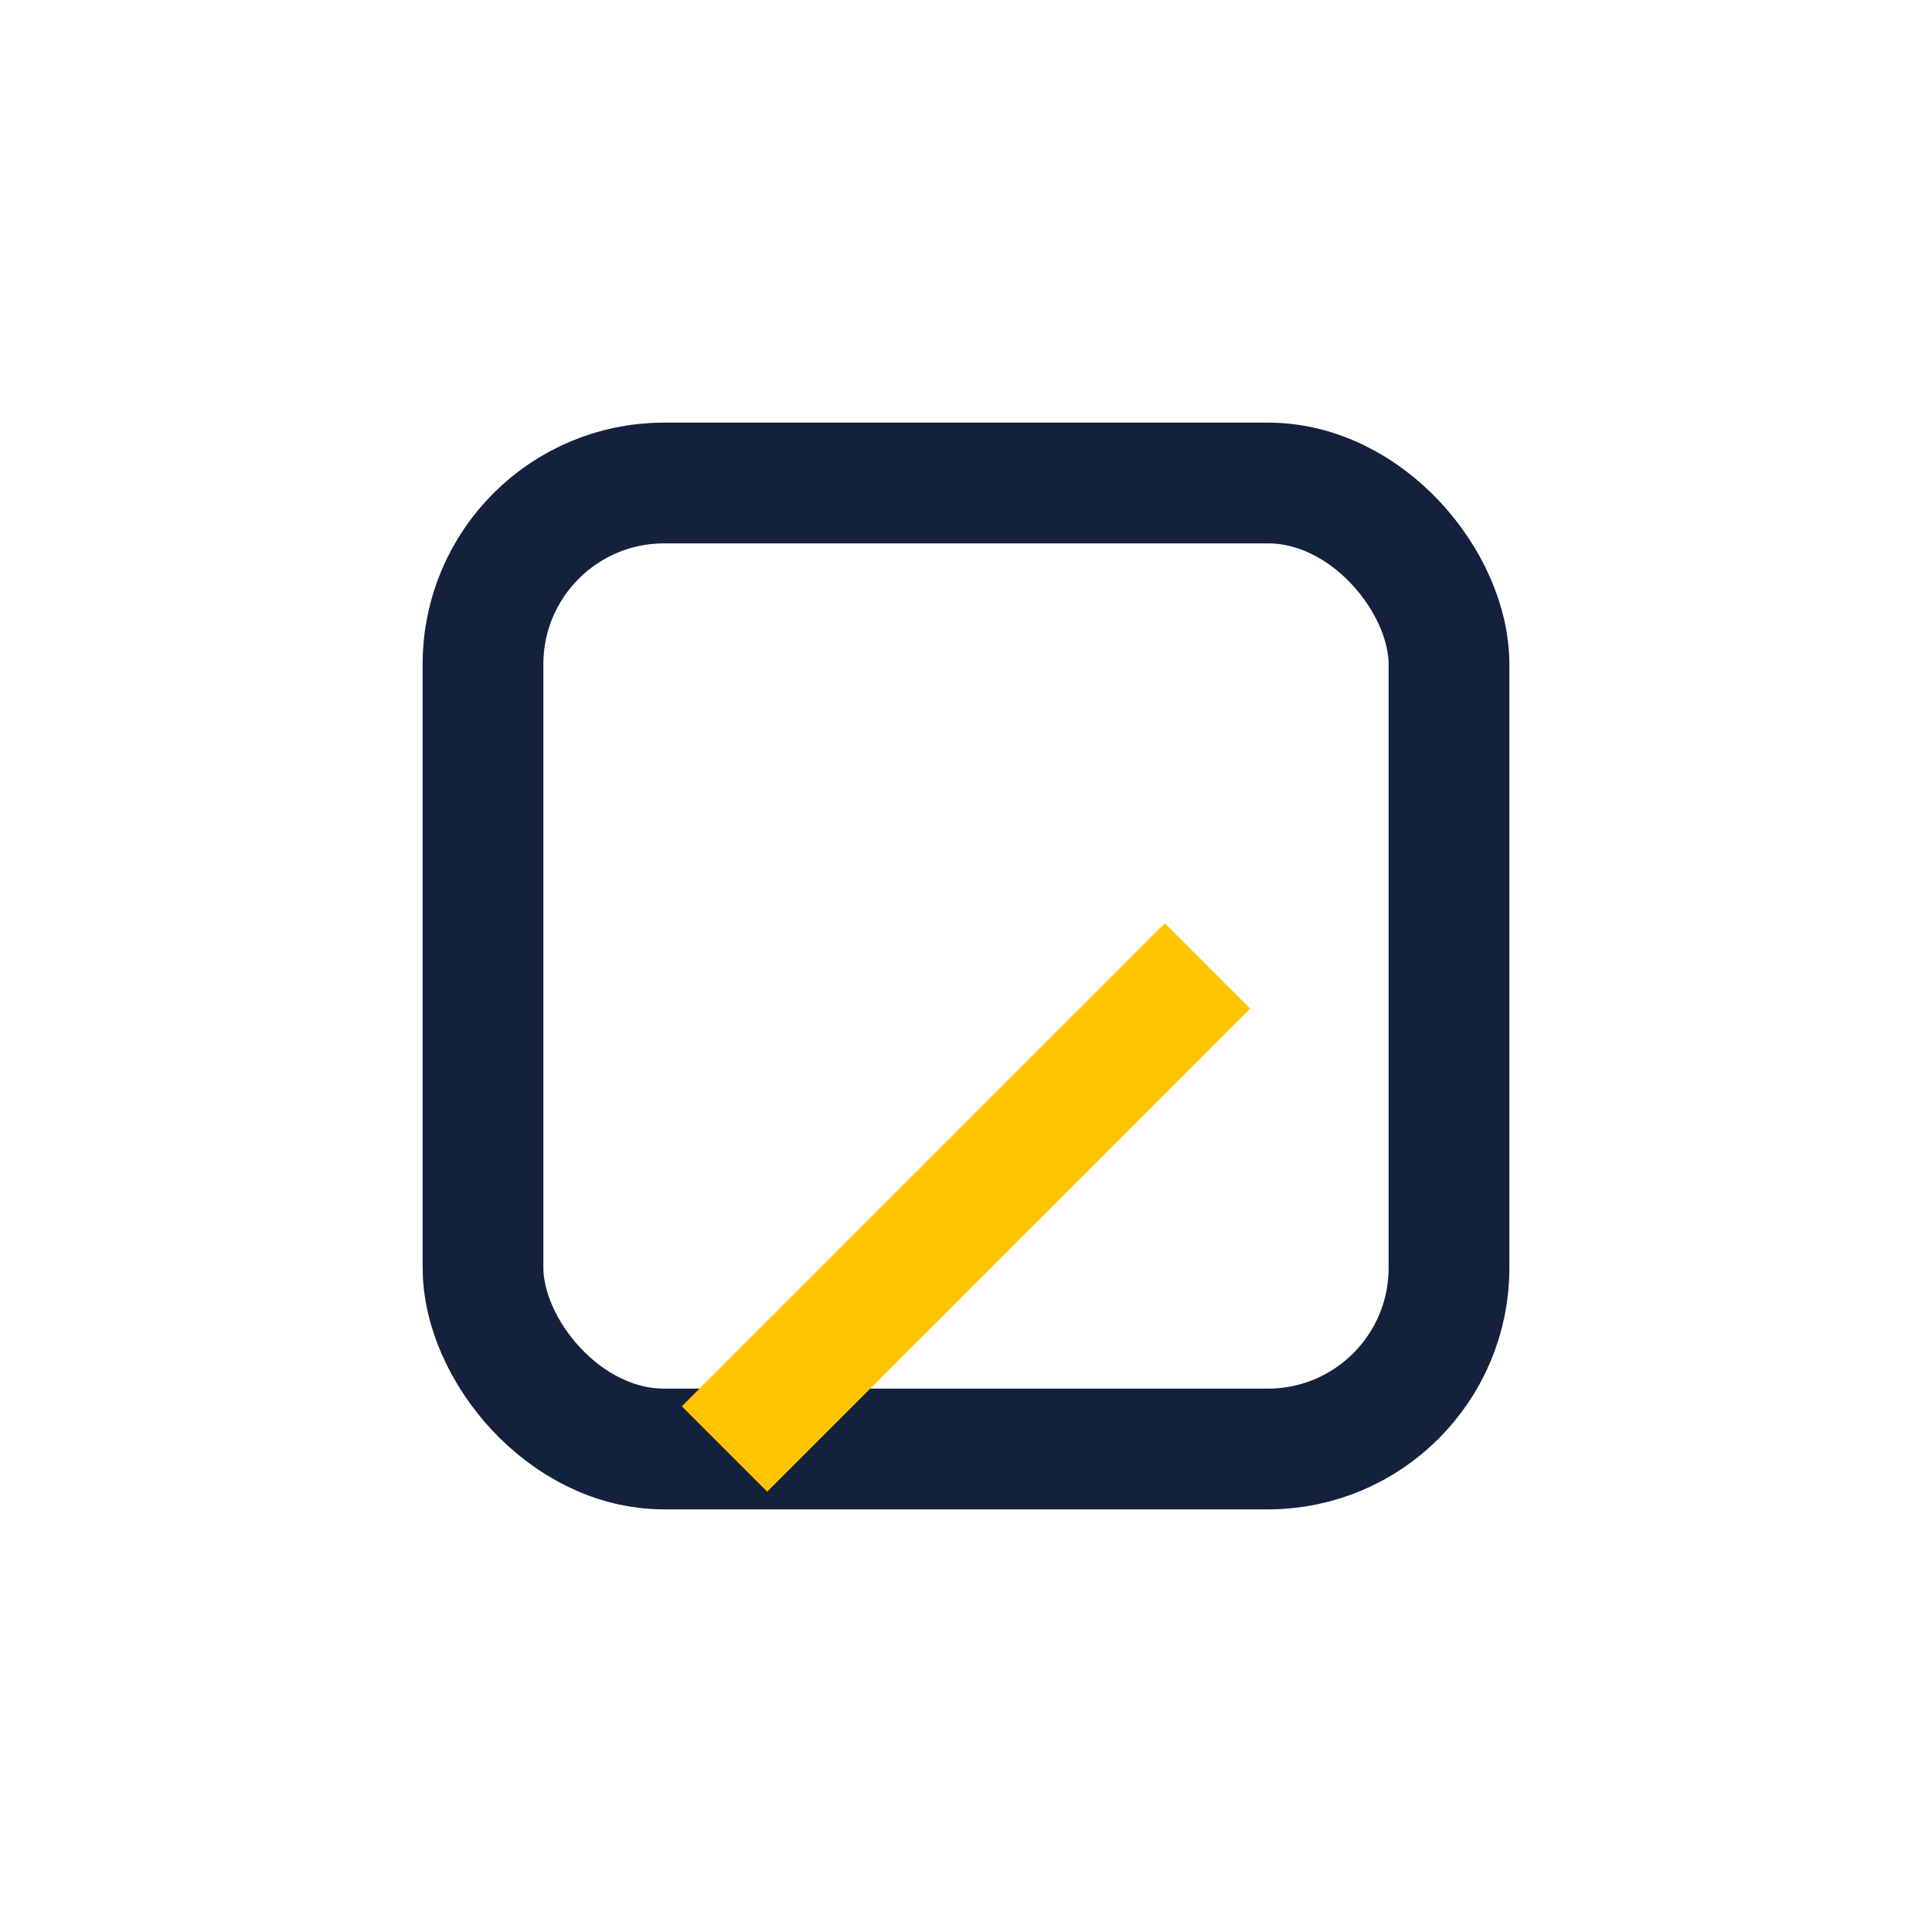 <?xml version="1.0" encoding="UTF-8"?>
<svg xmlns="http://www.w3.org/2000/svg" width="32" height="32" viewBox="0 0 32 32"><rect x="8" y="8" width="16" height="16" rx="3" fill="none" stroke="#14213D" stroke-width="2"/><path d="M12 24l8-8" stroke="#FFC300" stroke-width="2"/></svg>